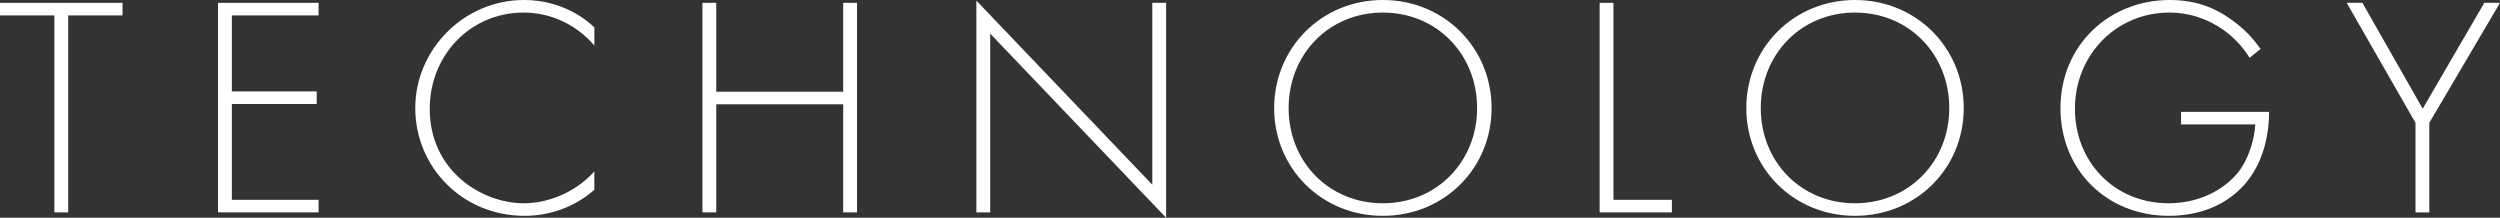 <svg viewBox="0 0 724.18 63.07" xmlns="http://www.w3.org/2000/svg"><rect x="0" y="0" width="724.18" height="63.07" fill="#333333" stroke="none"/><g fill="#fff"><path d="m19.75 4.46v57.06h-4v-57.06h-15.75v-3.64h35.49v3.64z"/><path d="m92.28 4.46h-25.12v22.02h24.57v3.64h-24.57v27.76h25.12v3.64h-29.12v-60.7h29.12z"/><path d="m172.17 13.2c-5.19-6.1-12.65-9.56-20.48-9.56-15.56 0-27.21 12.47-27.21 27.85 0 18.02 15.02 27.39 27.3 27.39 6.1 0 14.2-2.46 20.38-9.19v5.28c-6.19 5.46-13.65 7.55-20.2 7.55-18.2 0-31.67-14.29-31.67-31.21s14.03-31.31 31.5-31.31c11.56 0 18.56 6.19 20.38 7.92z"/><path d="m207.48 26.57h36.77v-25.75h4v60.7h-4v-31.31h-36.77v31.31h-4v-60.7h4z"/><path d="m282.83 61.52v-61.34l50.96 53.33v-52.69h4v62.25l-50.96-53.33v51.78z"/><path d="m432.07 31.31c0 17.47-13.74 31.21-31.49 31.21s-31.49-13.74-31.49-31.21 13.75-31.31 31.49-31.31 31.49 13.83 31.49 31.31zm-4.19 0c0-15.56-11.65-27.67-27.3-27.67s-27.3 12.1-27.3 27.67 11.65 27.57 27.3 27.57 27.3-12.1 27.3-27.57z"/><path d="m467.37.82v57.06h16.93v3.64h-20.93v-60.7z"/><path d="m568.84 31.31c0 17.47-13.74 31.21-31.49 31.21s-31.49-13.74-31.49-31.21 13.74-31.31 31.49-31.31 31.49 13.83 31.49 31.31zm-4.19 0c0-15.56-11.65-27.67-27.3-27.67s-27.3 12.1-27.3 27.67 11.65 27.57 27.3 27.57 27.3-12.1 27.3-27.57z"/><path d="m631.81 32.4h25.48c0 5.55-1.18 13.56-6.19 19.93-5.37 6.83-13.56 10.19-22.84 10.19-17.84 0-31.4-13.1-31.4-31.21s14.01-31.31 31.67-31.31c8.55 0 14.29 2.91 19.02 6.55 2.55 2 4.82 4.19 7.28 7.64l-3.19 2.55c-1.73-2.91-4.19-5.37-5.82-6.73-3.82-3.19-9.83-6.37-17.38-6.37-15.56 0-27.39 12.38-27.39 27.85s11.47 27.39 27.12 27.39c10.37 0 17.84-5.28 21.11-10.28 2.37-3.64 3.82-8.65 4-12.56h-21.48v-3.64z"/><path d="m699.7 35.58-19.93-34.76h4.55l17.47 30.67 17.84-30.67h4.55l-20.48 34.76v25.94h-4z"/></g></svg>